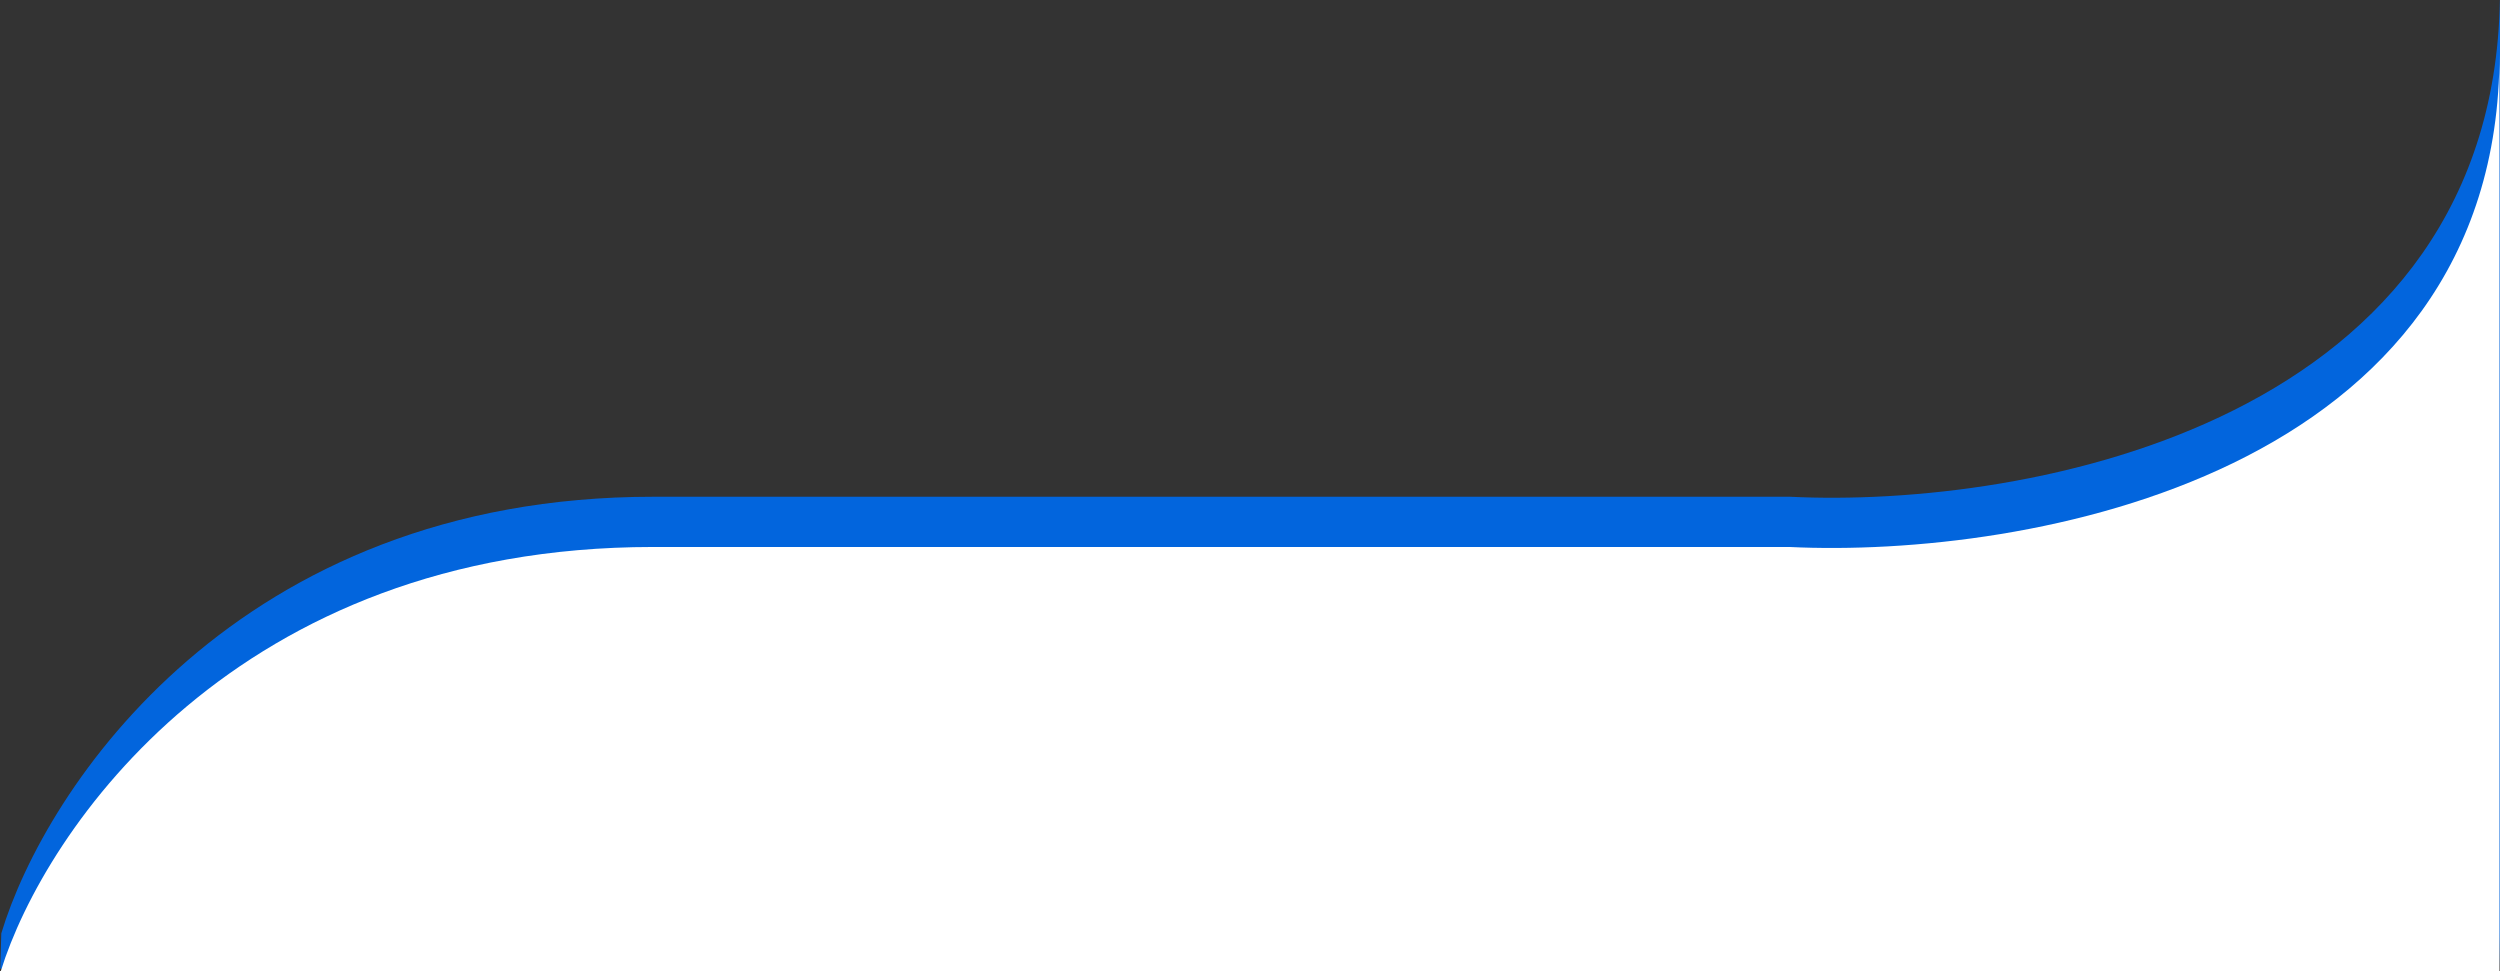 <?xml version="1.0" encoding="utf-8"?>
<!-- Generator: Adobe Illustrator 26.0.0, SVG Export Plug-In . SVG Version: 6.00 Build 0)  -->
<svg version="1.1" id="Layer_1" xmlns="http://www.w3.org/2000/svg" xmlns:xlink="http://www.w3.org/1999/xlink" x="0px" y="0px"
	 viewBox="0 0 1921 746.2" style="enable-background:new 0 0 1921 746.2;" xml:space="preserve">
<rect x="0" y="0" width="1921" height="746.2" fill="#333333" stroke="none"/>
<style type="text/css">
	.st0{fill:#0265DD;}
	.st1{fill:#FFFFFF;}
</style>
<path class="st0" d="M1920.2,744.2l0.8-27.1V-8.1c0,333.5-363.8,398.8-545.7,389.8H502.2C182.1,381.6,34.7,605.3,1,717.2l-0.8,27.1
	L1920.2,744.2L1920.2,744.2z"/>
<path class="st1" d="M1920.6,746.2V41.7c0,324-363.8,387.4-545.7,378.6H501.8c-320.1,0-467.5,217.3-501.2,325.9H1920.6z"/>
</svg>
